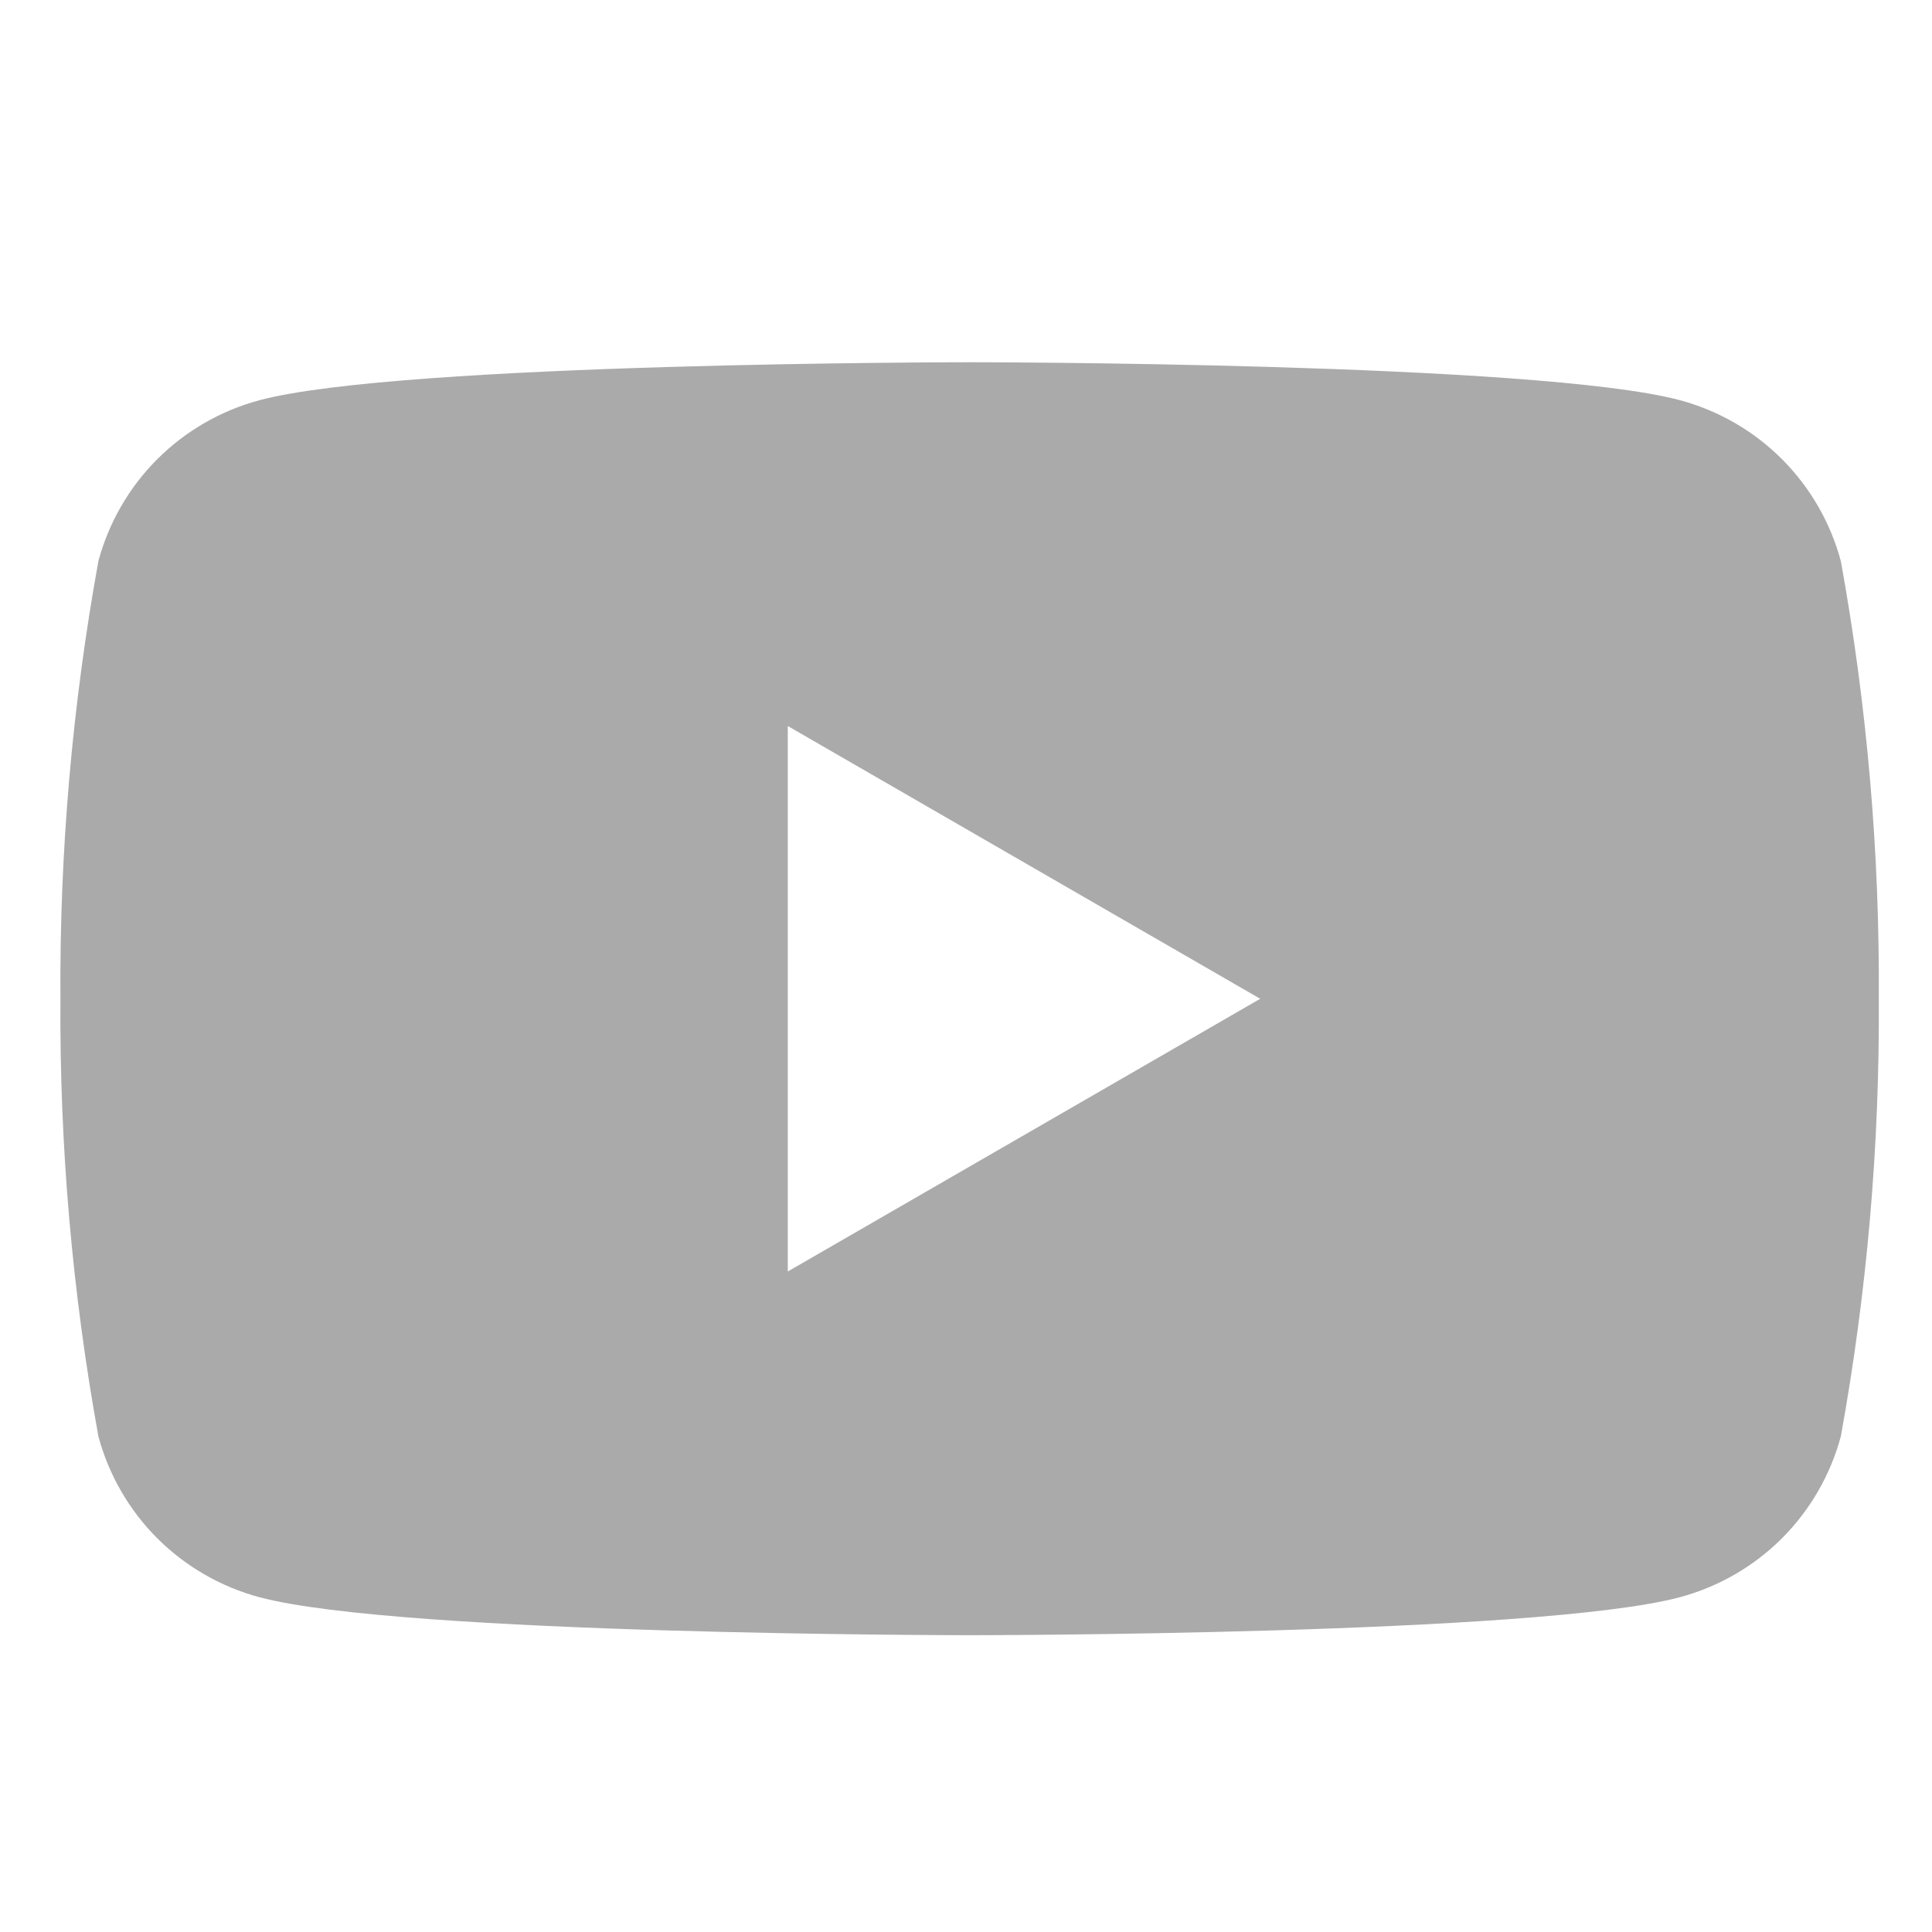<svg width="32" height="32" viewBox="0 0 32 32" fill="none" xmlns="http://www.w3.org/2000/svg">
<g clip-path="url(#clip0_270_1953)">
<mask id="mask0_270_1953" style="mask-type:luminance" maskUnits="userSpaceOnUse" x="0" y="0" width="32" height="32">
<path d="M32 0H0V32H32V0Z" fill="white"/>
</mask>
<g mask="url(#mask0_270_1953)">
<path d="M30.49 9.294C30.319 8.655 29.982 8.073 29.515 7.605C29.048 7.137 28.465 6.801 27.827 6.629C25.479 6 16.06 6 16.06 6C16.06 6 6.642 6 4.293 6.63C3.655 6.802 3.073 7.138 2.605 7.605C2.138 8.072 1.802 8.654 1.63 9.292C1.196 11.685 0.985 14.112 1.001 16.544C0.985 18.974 1.196 21.401 1.63 23.792C1.802 24.43 2.138 25.012 2.605 25.479C3.073 25.946 3.655 26.282 4.293 26.454C6.642 27.084 16.06 27.084 16.06 27.084C16.06 27.084 25.478 27.084 27.827 26.454C28.465 26.282 29.047 25.946 29.515 25.479C29.982 25.011 30.318 24.429 30.49 23.791C30.924 21.399 31.134 18.973 31.119 16.542C31.134 14.111 30.924 11.685 30.49 9.293V9.294ZM13.048 21.054V12.025L20.873 16.543L13.048 21.06V21.054Z" fill="#AAAAAA"/>
</g>
</g>
<defs>
<clipPath id="clip0_270_1953">
<rect width="32" height="32" fill="white"/>
</clipPath>
</defs>
</svg>
